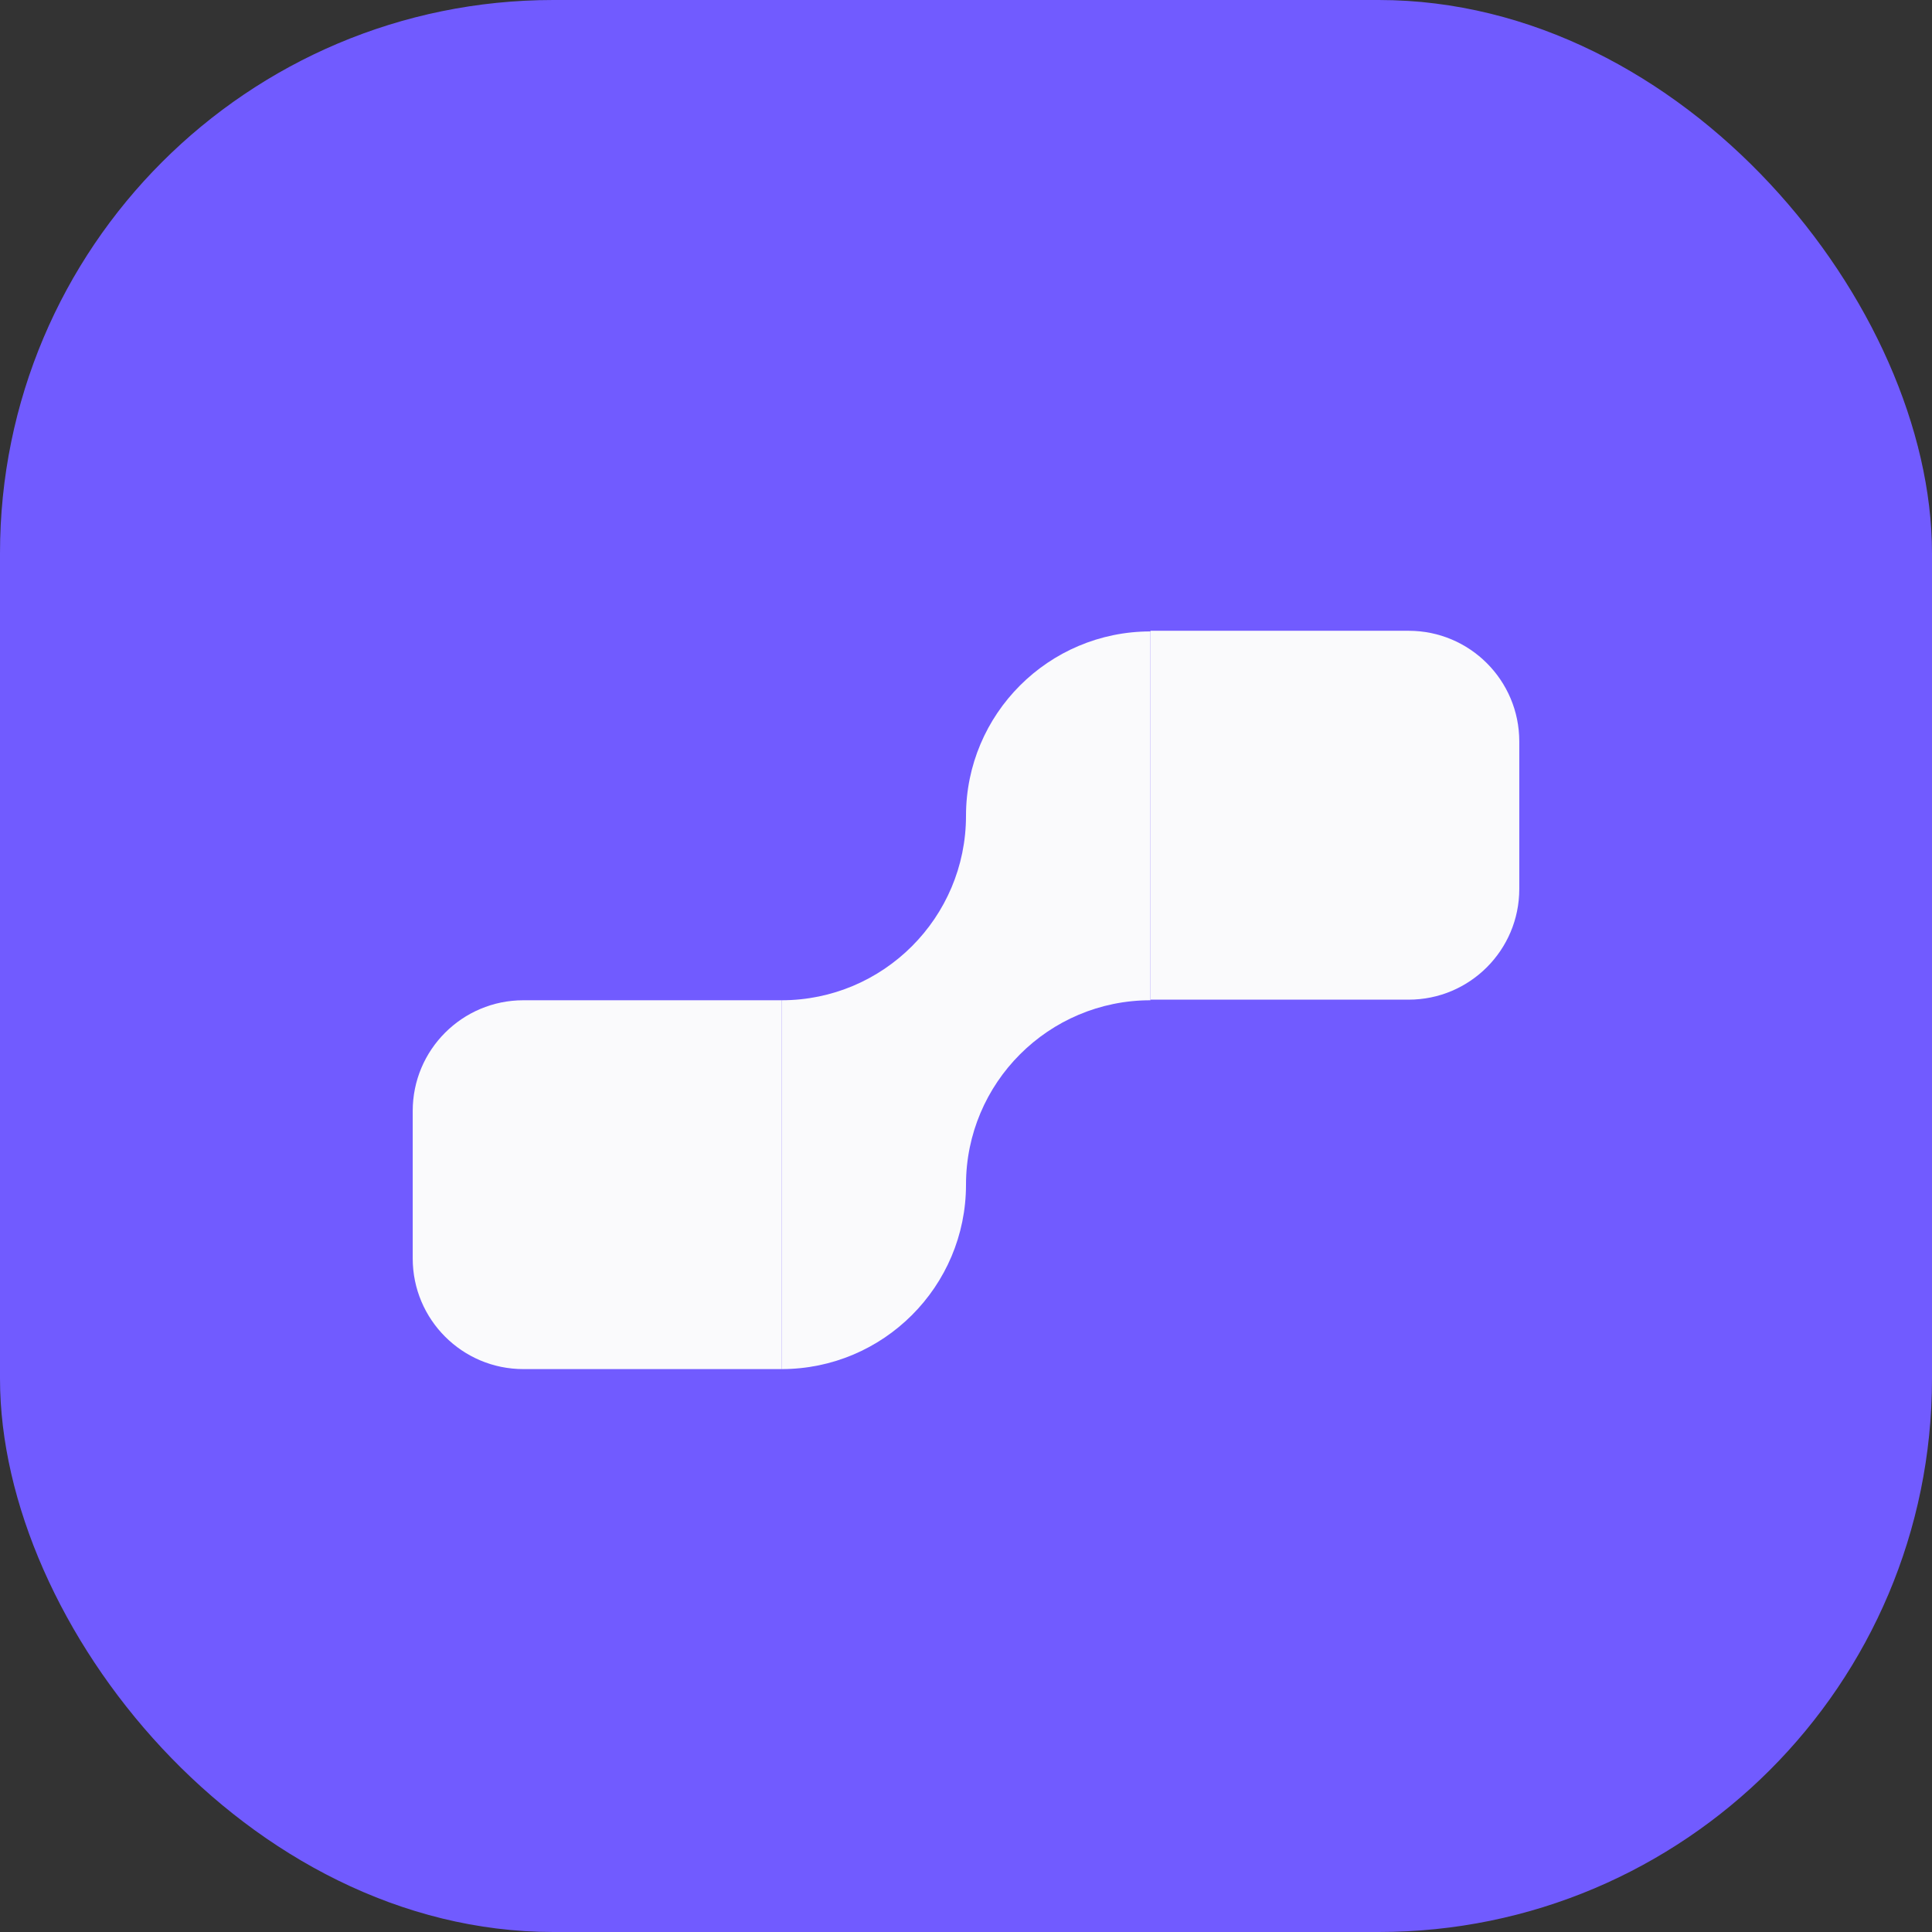 <?xml version="1.0" encoding="UTF-8"?> <svg xmlns="http://www.w3.org/2000/svg" width="45" height="45" viewBox="0 0 45 45" fill="none"><rect x="0" y="0" width="45" height="45" fill="#333333" stroke="none"/> <rect width="45" height="45" rx="12.887" fill="#715BFF"></rect> <path d="M18.204 31.889C20.575 31.889 22.5 29.965 22.5 27.594V19.002C22.5 21.373 20.575 23.298 18.204 23.298" fill="#FAFAFC"></path> <path d="M18.204 23.298H12.19C10.767 23.298 9.613 24.452 9.613 25.875V29.312C9.613 30.735 10.767 31.889 12.19 31.889H18.204V23.298Z" fill="#FAFAFC"></path> <path d="M26.796 14.707C24.424 14.707 22.5 16.631 22.5 19.002V27.594C22.5 25.222 24.424 23.298 26.796 23.298" fill="#FAFAFC"></path> <path d="M26.796 23.284H32.81C34.233 23.284 35.387 22.13 35.387 20.706V17.27C35.387 15.846 34.233 14.692 32.81 14.692L26.796 14.692V23.284Z" fill="#FAFAFC"></path> </svg> 